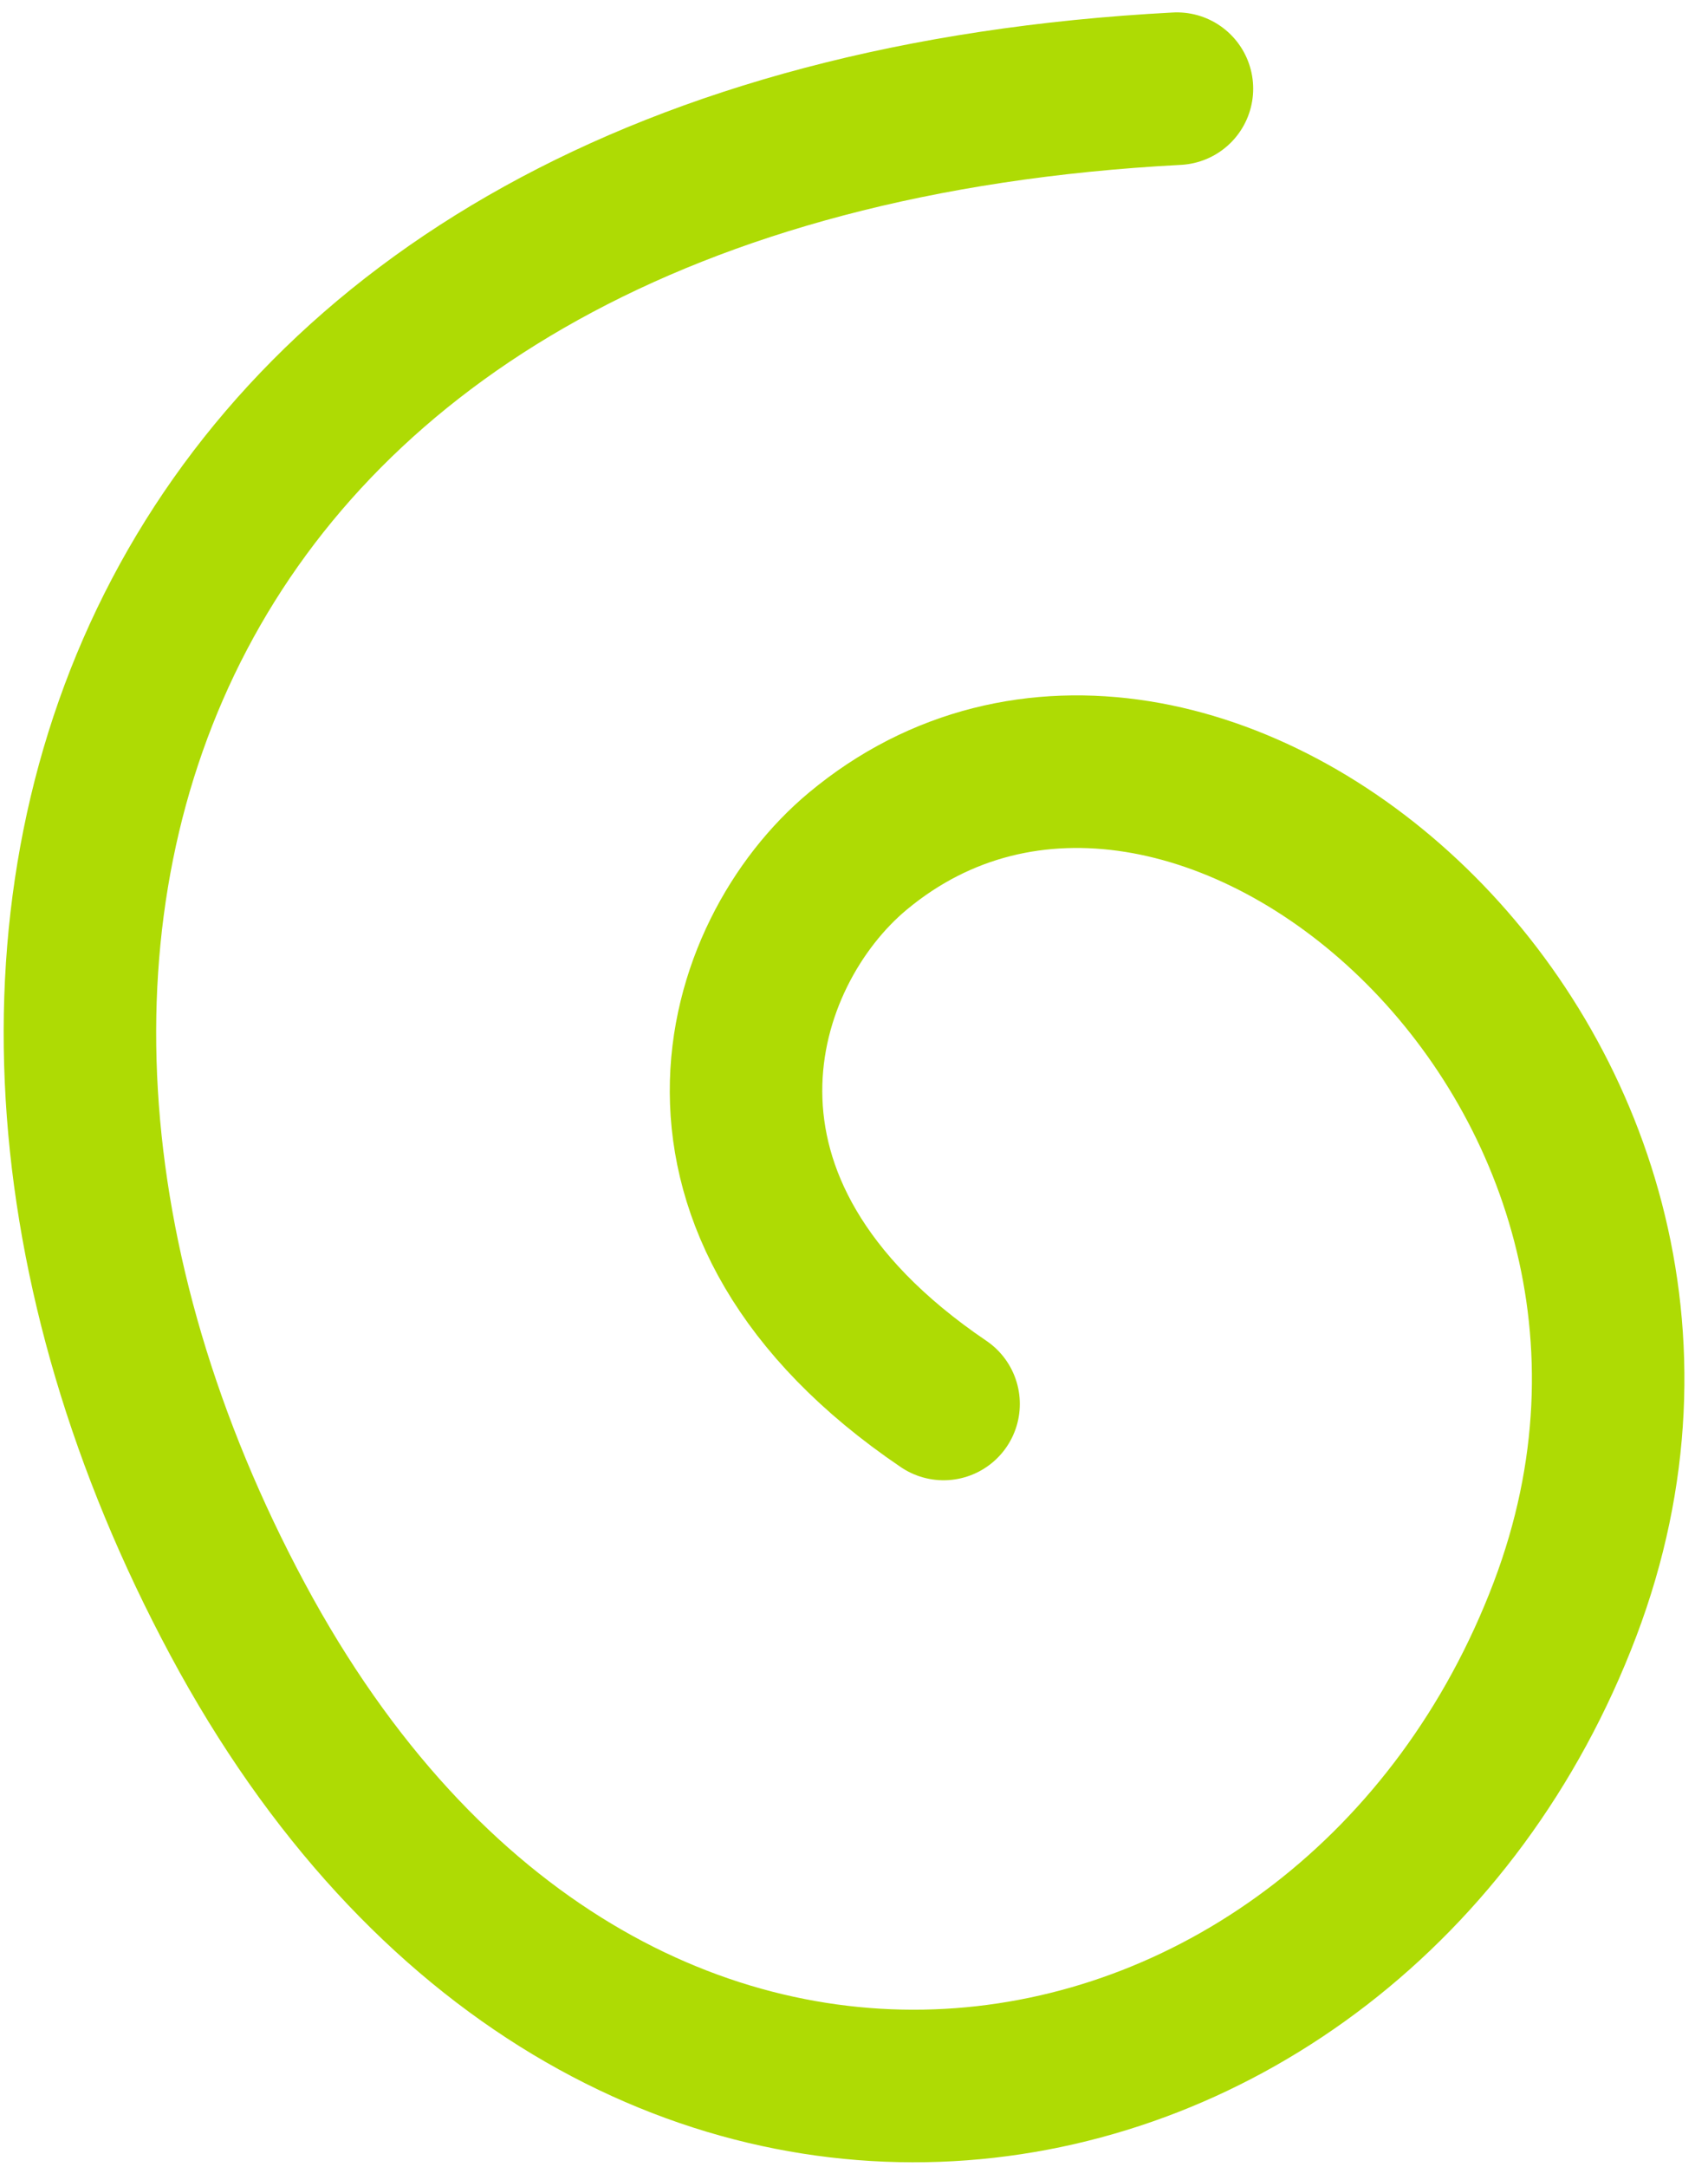 <svg width="56" height="71" viewBox="0 0 56 71" fill="none" xmlns="http://www.w3.org/2000/svg">
<path d="M30.937 46.005C21.424 39.562 24.116 31.23 28.123 27.892C38.999 18.833 58.067 34.915 51.314 52.727C44.361 71.066 19.982 75.796 7.787 53.055C-4.409 30.315 4.645 4.695 38.588 2.906" stroke="#AEDB04" stroke-width="5" stroke-linecap="round" stroke-linejoin="round"/>
</svg>
